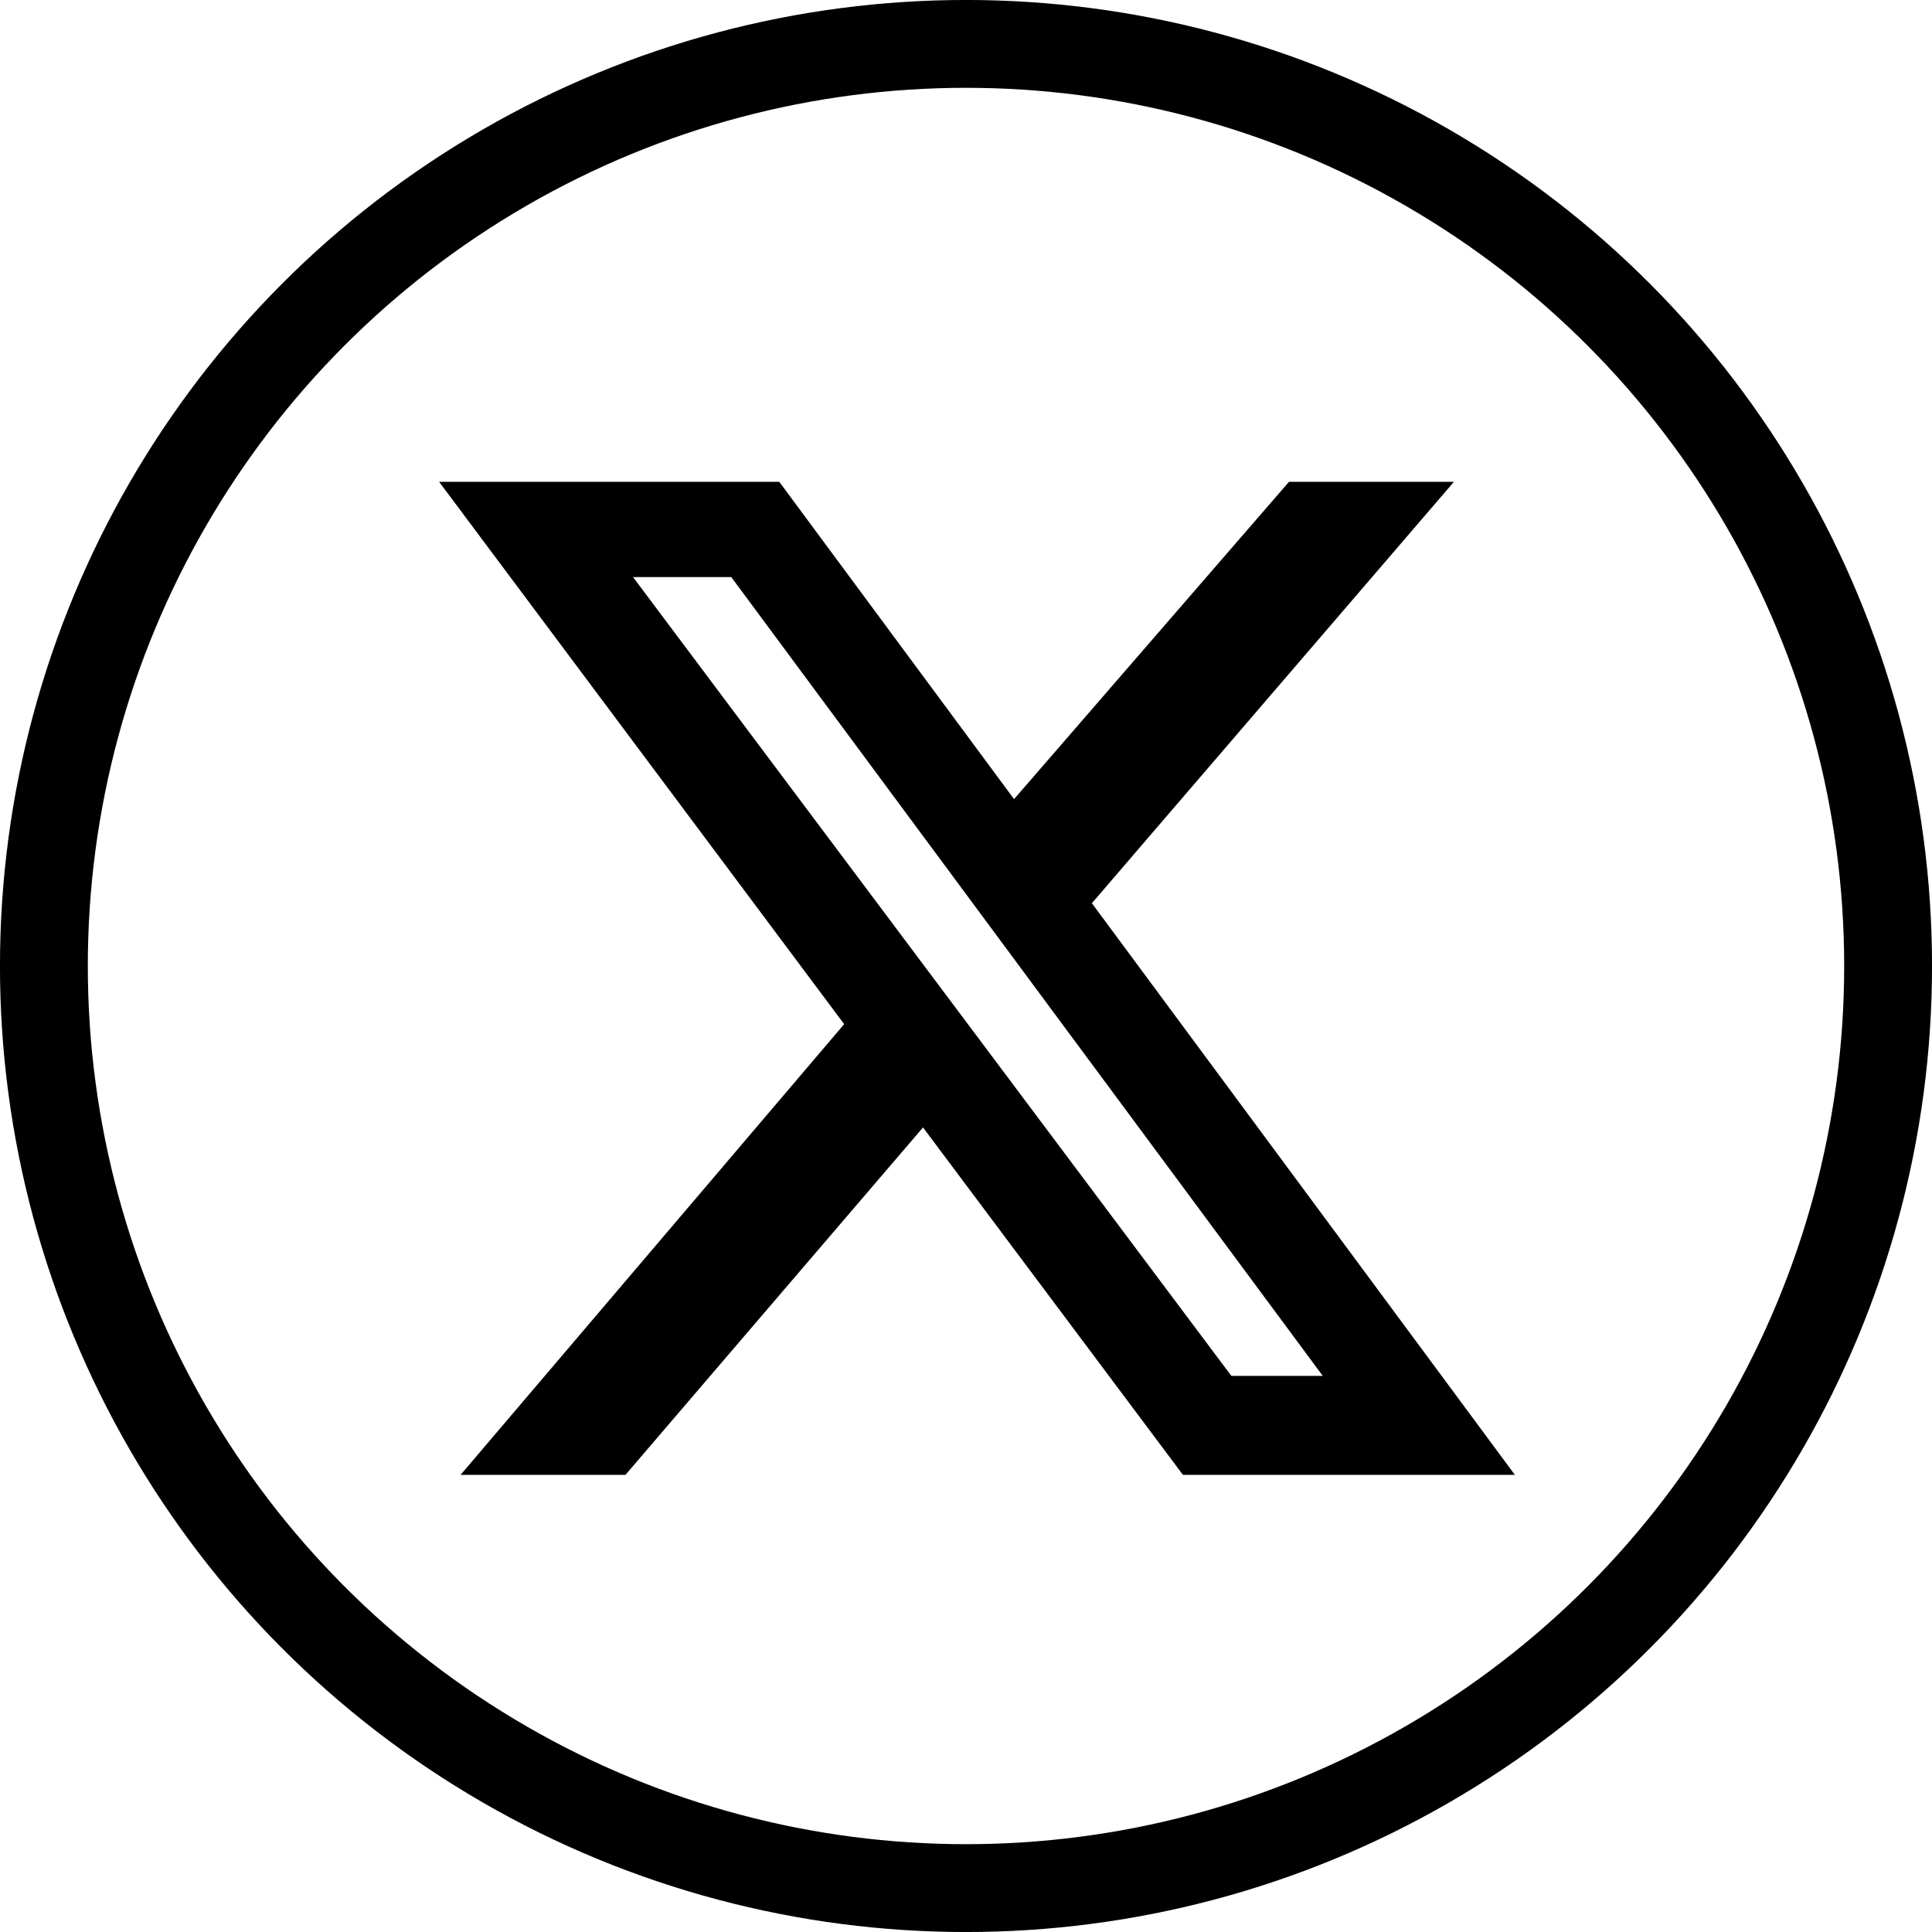 <svg width="32" height="32" viewBox="0 0 32 32" fill="none" xmlns="http://www.w3.org/2000/svg">
<circle cx="16" cy="16" r="15.273" stroke="black" stroke-width="1.455"/>
<path fill-rule="evenodd" clip-rule="evenodd" d="M24.082 7.98H21.35L16.796 13.236L12.907 7.98H7.273L13.982 16.963L7.629 24.428H10.36L15.288 18.674L19.593 24.428H25.091L18.085 14.96L24.082 7.98ZM21.909 22.789H20.395L10.485 9.558H12.112L21.909 22.789Z" fill="black"/>
</svg>
